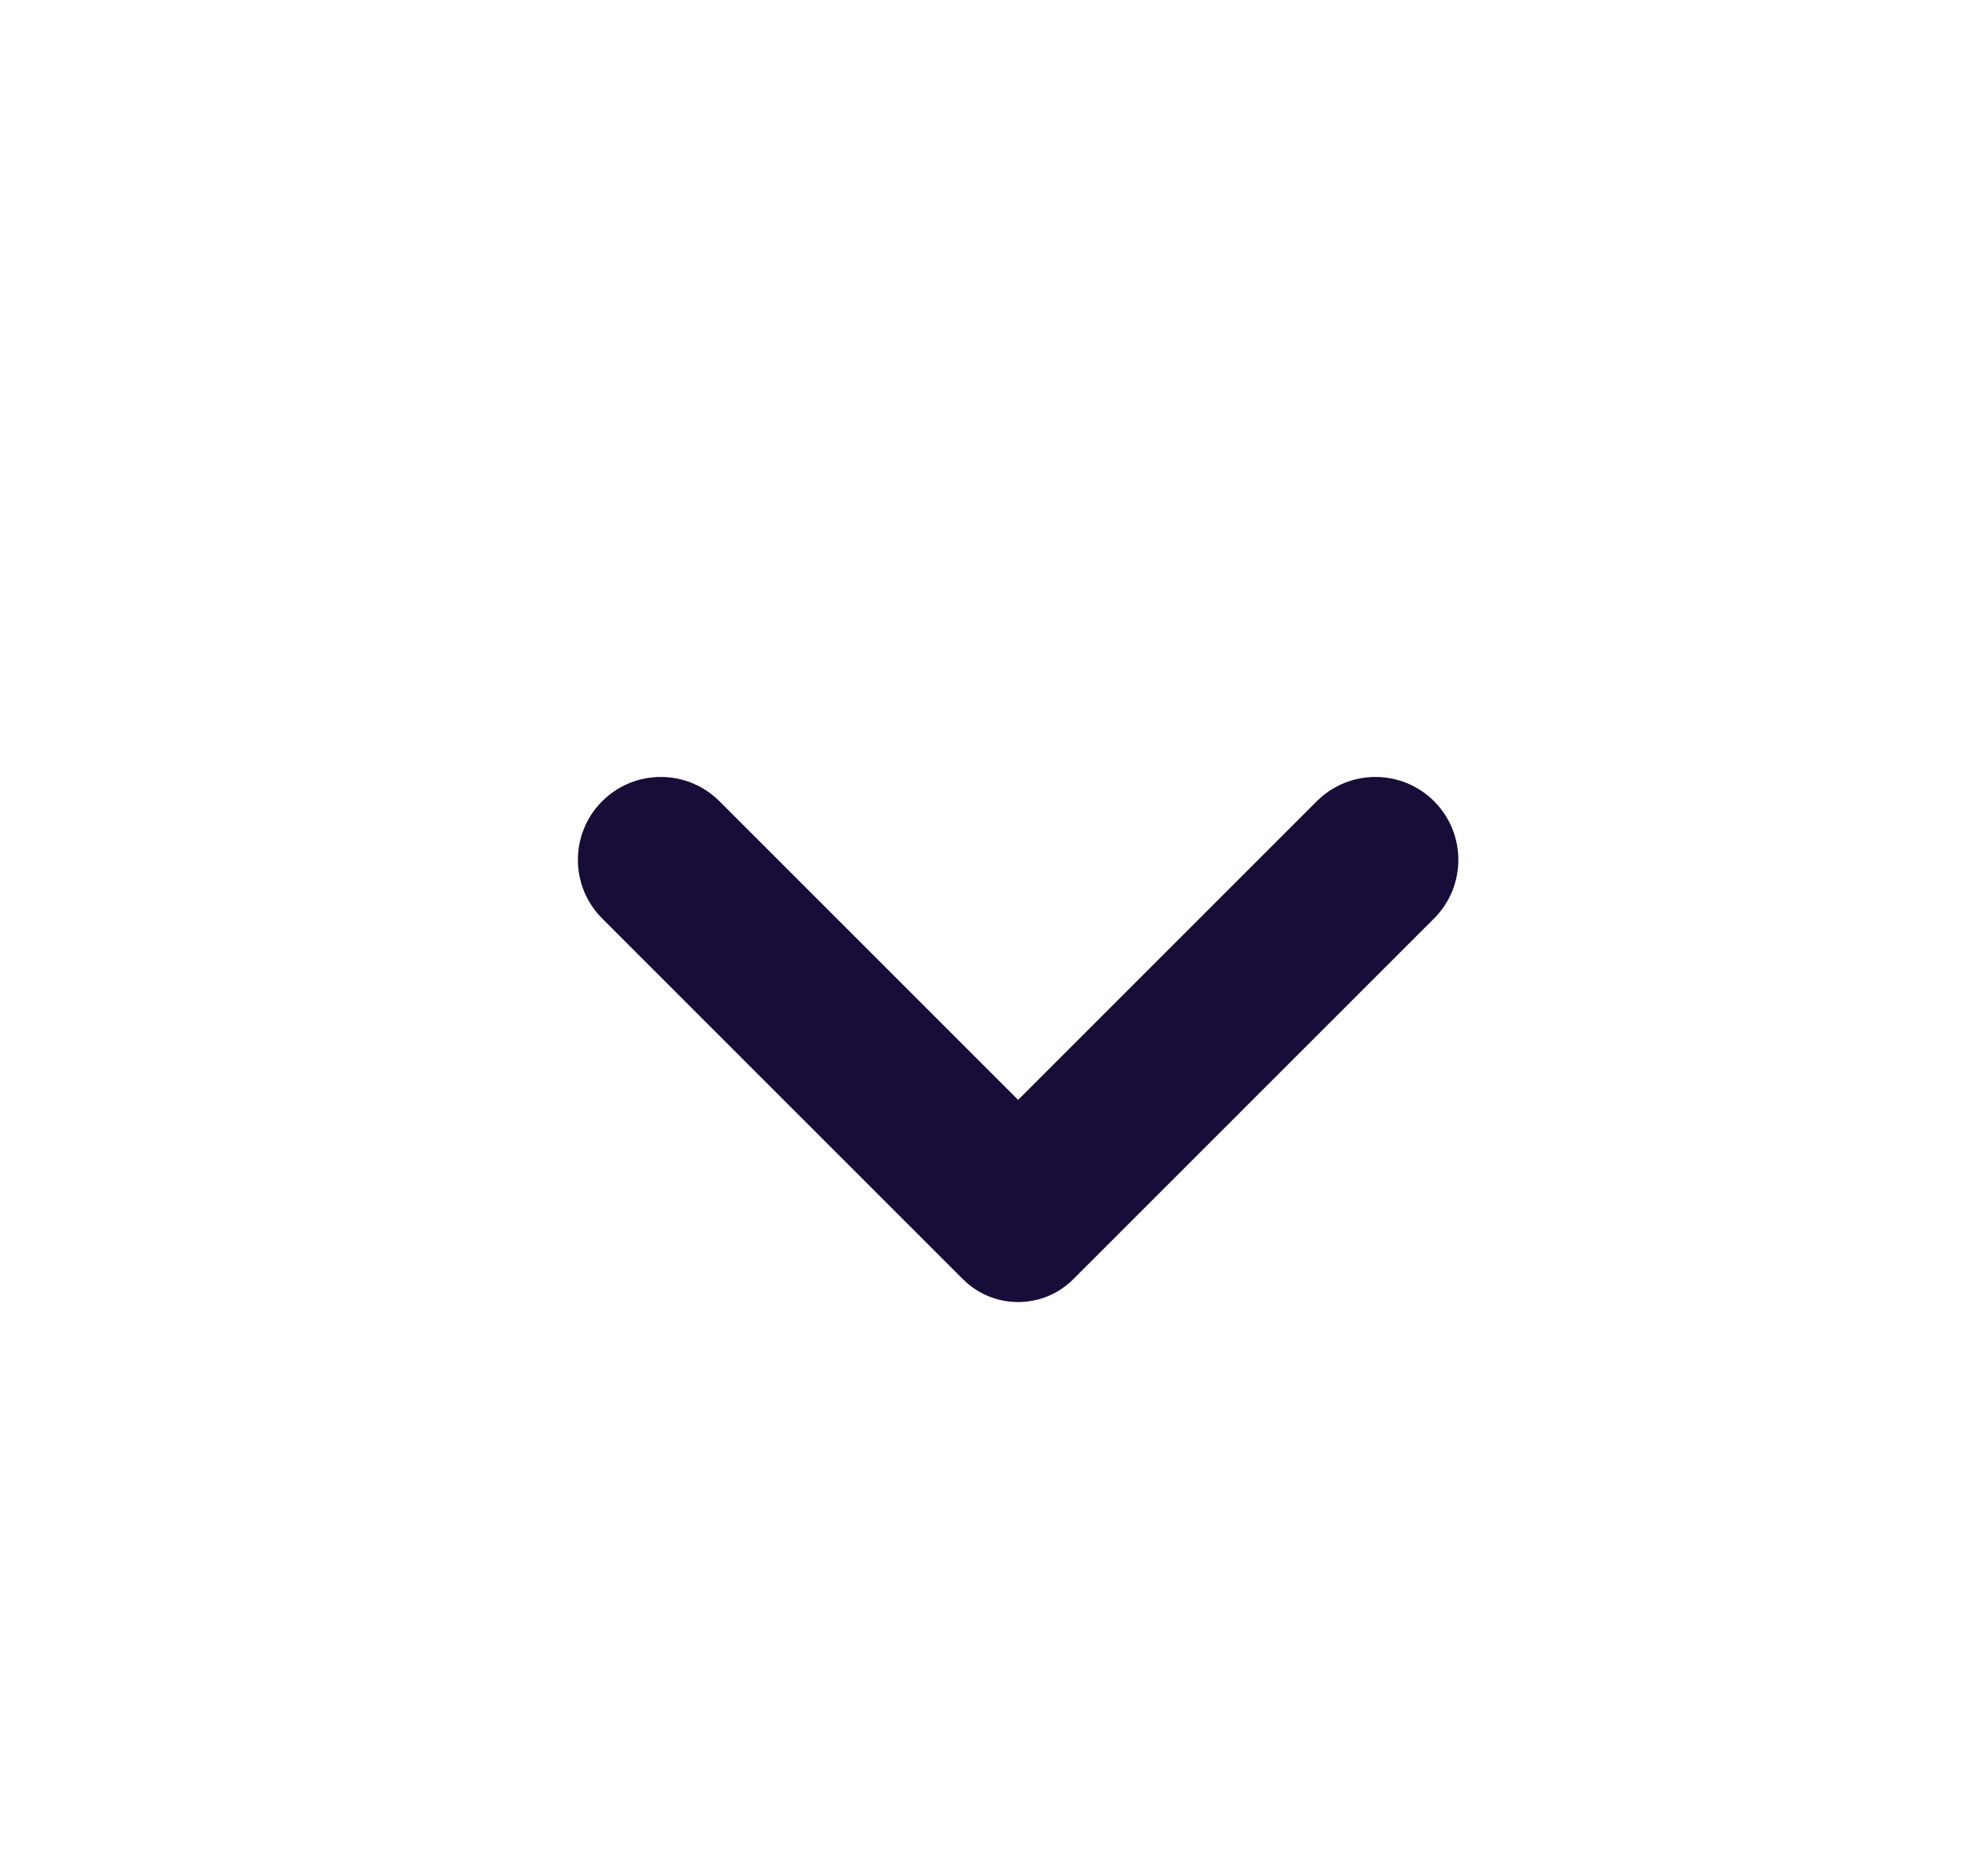 <?xml version="1.0" encoding="UTF-8"?> <svg xmlns="http://www.w3.org/2000/svg" width="21" height="20" viewBox="0 0 21 20" fill="none"> <path d="M10.853 11.726L7.669 8.542C7.324 8.197 6.764 8.197 6.419 8.542C6.074 8.887 6.074 9.447 6.419 9.792L10.264 13.637C10.59 13.963 11.117 13.963 11.442 13.637L15.287 9.792C15.632 9.447 15.632 8.887 15.287 8.542C14.942 8.197 14.382 8.197 14.037 8.542L10.853 11.726Z" fill="#180C38"></path> </svg> 